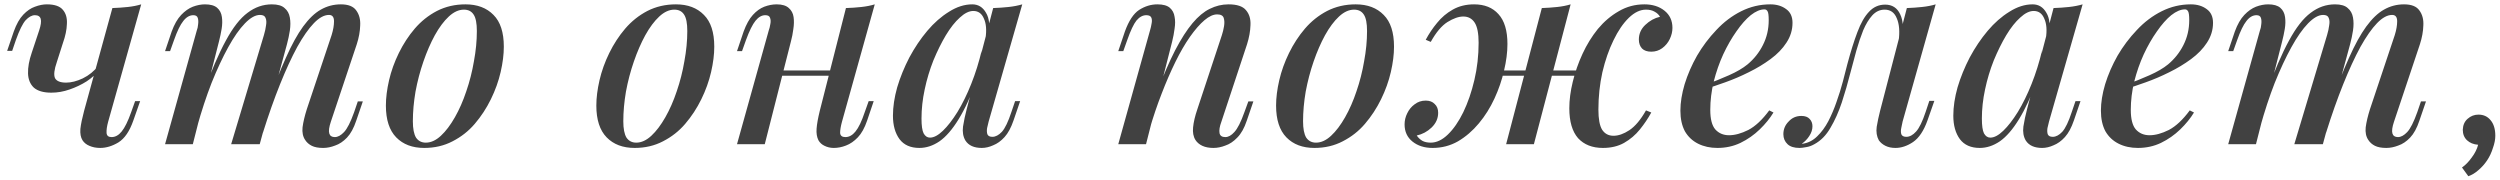 <?xml version="1.0" encoding="UTF-8"?> <svg xmlns="http://www.w3.org/2000/svg" width="208" height="15" viewBox="0 0 208 15" fill="none"> <path d="M8.272 5.796C8.008 6.148 7.656 6.471 7.216 6.764C6.776 7.043 6.299 7.27 5.786 7.446C5.287 7.622 4.781 7.71 4.268 7.71C3.623 7.71 3.139 7.571 2.816 7.292C2.508 6.999 2.347 6.603 2.332 6.104C2.317 5.605 2.42 5.033 2.64 4.388L3.256 2.54C3.403 2.1 3.447 1.777 3.388 1.572C3.329 1.367 3.168 1.264 2.904 1.264C2.655 1.264 2.398 1.403 2.134 1.682C1.885 1.961 1.613 2.511 1.32 3.332L1.012 4.234H0.594L1.144 2.628C1.364 2.012 1.628 1.543 1.936 1.22C2.244 0.897 2.567 0.677 2.904 0.56C3.256 0.428 3.586 0.362 3.894 0.362C4.539 0.362 4.987 0.516 5.236 0.824C5.485 1.117 5.595 1.506 5.566 1.99C5.551 2.474 5.441 3.002 5.236 3.574L4.73 5.158C4.51 5.789 4.459 6.236 4.576 6.5C4.708 6.749 5.016 6.874 5.5 6.874C5.925 6.874 6.387 6.757 6.886 6.522C7.399 6.273 7.832 5.921 8.184 5.466L8.272 5.796ZM8.998 10.13C8.895 10.511 8.851 10.819 8.866 11.054C8.881 11.289 9.02 11.406 9.284 11.406C9.592 11.406 9.871 11.252 10.12 10.944C10.384 10.621 10.648 10.086 10.912 9.338L11.242 8.414H11.66L11.088 10.042C10.78 10.922 10.369 11.523 9.856 11.846C9.343 12.154 8.837 12.308 8.338 12.308C8.001 12.308 7.7 12.249 7.436 12.132C7.187 12.029 6.996 11.875 6.864 11.67C6.717 11.435 6.659 11.12 6.688 10.724C6.732 10.328 6.835 9.829 6.996 9.228L9.35 0.67C9.79 0.655 10.215 0.626 10.626 0.582C11.037 0.538 11.411 0.465 11.748 0.362L8.998 10.13ZM16.042 12H13.732L16.372 2.54C16.43 2.393 16.467 2.225 16.482 2.034C16.511 1.829 16.504 1.653 16.46 1.506C16.416 1.345 16.291 1.264 16.086 1.264C15.778 1.264 15.499 1.425 15.25 1.748C15 2.056 14.744 2.584 14.48 3.332L14.15 4.256H13.732L14.282 2.628C14.502 2.027 14.766 1.565 15.074 1.242C15.382 0.919 15.704 0.692 16.042 0.56C16.394 0.428 16.731 0.362 17.054 0.362C17.508 0.362 17.846 0.457 18.066 0.648C18.286 0.839 18.418 1.095 18.462 1.418C18.506 1.726 18.498 2.056 18.44 2.408C18.381 2.76 18.308 3.105 18.22 3.442L16.042 12ZM21.96 2.914C22.048 2.621 22.106 2.349 22.136 2.1C22.18 1.851 22.165 1.645 22.092 1.484C22.033 1.323 21.879 1.242 21.63 1.242C21.248 1.242 20.83 1.477 20.376 1.946C19.921 2.415 19.459 3.075 18.99 3.926C18.52 4.777 18.058 5.767 17.604 6.896C17.164 8.025 16.76 9.25 16.394 10.57L16.922 7.71C17.582 5.891 18.205 4.447 18.792 3.376C19.378 2.291 19.98 1.521 20.596 1.066C21.212 0.597 21.886 0.362 22.62 0.362C23.104 0.362 23.456 0.465 23.676 0.67C23.91 0.861 24.057 1.125 24.116 1.462C24.174 1.785 24.174 2.144 24.116 2.54C24.057 2.921 23.976 3.303 23.874 3.684L21.608 12H19.232L21.96 2.914ZM27.592 2.914C27.724 2.489 27.79 2.107 27.79 1.77C27.79 1.418 27.65 1.242 27.372 1.242C26.976 1.242 26.558 1.469 26.118 1.924C25.678 2.379 25.216 3.039 24.732 3.904C24.262 4.769 23.786 5.803 23.302 7.006C22.818 8.209 22.341 9.558 21.872 11.054L22.224 8.766C22.781 7.197 23.302 5.877 23.786 4.806C24.27 3.721 24.746 2.855 25.216 2.21C25.7 1.55 26.191 1.081 26.69 0.802C27.203 0.509 27.76 0.362 28.362 0.362C28.978 0.362 29.403 0.531 29.638 0.868C29.887 1.205 29.997 1.623 29.968 2.122C29.953 2.621 29.858 3.141 29.682 3.684L27.526 10.13C27.379 10.57 27.335 10.893 27.394 11.098C27.452 11.303 27.606 11.406 27.856 11.406C28.105 11.406 28.362 11.267 28.626 10.988C28.89 10.709 29.168 10.159 29.462 9.338L29.77 8.436H30.188L29.638 10.042C29.432 10.658 29.176 11.127 28.868 11.45C28.56 11.773 28.23 11.993 27.878 12.11C27.54 12.242 27.21 12.308 26.888 12.308C26.492 12.308 26.176 12.249 25.942 12.132C25.707 12.015 25.524 11.853 25.392 11.648C25.201 11.369 25.128 11.017 25.172 10.592C25.23 10.152 25.348 9.653 25.524 9.096L27.592 2.914ZM38.596 0.802C38.171 0.802 37.753 0.993 37.342 1.374C36.931 1.755 36.543 2.276 36.176 2.936C35.824 3.581 35.509 4.307 35.23 5.114C34.951 5.921 34.731 6.757 34.57 7.622C34.423 8.487 34.35 9.309 34.35 10.086C34.35 10.702 34.438 11.157 34.614 11.45C34.805 11.729 35.076 11.868 35.428 11.868C35.853 11.868 36.271 11.677 36.682 11.296C37.093 10.915 37.481 10.401 37.848 9.756C38.215 9.111 38.53 8.392 38.794 7.6C39.073 6.793 39.285 5.957 39.432 5.092C39.593 4.227 39.674 3.391 39.674 2.584C39.674 1.939 39.586 1.484 39.41 1.22C39.234 0.941 38.963 0.802 38.596 0.802ZM32.106 8.788C32.106 8.143 32.194 7.439 32.37 6.676C32.546 5.913 32.817 5.158 33.184 4.41C33.551 3.662 33.991 2.987 34.504 2.386C35.032 1.77 35.648 1.279 36.352 0.912C37.071 0.545 37.863 0.362 38.728 0.362C39.711 0.362 40.488 0.655 41.06 1.242C41.632 1.814 41.918 2.694 41.918 3.882C41.918 4.527 41.83 5.231 41.654 5.994C41.478 6.757 41.207 7.512 40.84 8.26C40.473 9.008 40.026 9.69 39.498 10.306C38.985 10.907 38.369 11.391 37.65 11.758C36.946 12.125 36.161 12.308 35.296 12.308C34.313 12.308 33.536 12.015 32.964 11.428C32.392 10.841 32.106 9.961 32.106 8.788ZM56.105 0.802C55.68 0.802 55.262 0.993 54.851 1.374C54.44 1.755 54.052 2.276 53.685 2.936C53.333 3.581 53.018 4.307 52.739 5.114C52.46 5.921 52.24 6.757 52.079 7.622C51.932 8.487 51.859 9.309 51.859 10.086C51.859 10.702 51.947 11.157 52.123 11.45C52.314 11.729 52.585 11.868 52.937 11.868C53.362 11.868 53.78 11.677 54.191 11.296C54.602 10.915 54.99 10.401 55.357 9.756C55.724 9.111 56.039 8.392 56.303 7.6C56.582 6.793 56.794 5.957 56.941 5.092C57.102 4.227 57.183 3.391 57.183 2.584C57.183 1.939 57.095 1.484 56.919 1.22C56.743 0.941 56.472 0.802 56.105 0.802ZM49.615 8.788C49.615 8.143 49.703 7.439 49.879 6.676C50.055 5.913 50.326 5.158 50.693 4.41C51.06 3.662 51.5 2.987 52.013 2.386C52.541 1.77 53.157 1.279 53.861 0.912C54.58 0.545 55.372 0.362 56.237 0.362C57.22 0.362 57.997 0.655 58.569 1.242C59.141 1.814 59.427 2.694 59.427 3.882C59.427 4.527 59.339 5.231 59.163 5.994C58.987 6.757 58.716 7.512 58.349 8.26C57.982 9.008 57.535 9.69 57.007 10.306C56.494 10.907 55.878 11.391 55.159 11.758C54.455 12.125 53.67 12.308 52.805 12.308C51.822 12.308 51.045 12.015 50.473 11.428C49.901 10.841 49.615 9.961 49.615 8.788ZM64.046 5.862H69.986V6.302H64.046V5.862ZM63.628 12H61.318L63.958 2.54C64.017 2.379 64.061 2.203 64.09 2.012C64.134 1.807 64.127 1.631 64.068 1.484C64.024 1.337 63.892 1.264 63.672 1.264C63.379 1.264 63.107 1.418 62.858 1.726C62.609 2.034 62.345 2.569 62.066 3.332L61.736 4.256H61.318L61.868 2.628C62.088 2.027 62.345 1.565 62.638 1.242C62.931 0.919 63.247 0.692 63.584 0.56C63.936 0.428 64.281 0.362 64.618 0.362C65.073 0.362 65.41 0.465 65.63 0.67C65.85 0.861 65.982 1.11 66.026 1.418C66.07 1.726 66.063 2.063 66.004 2.43C65.96 2.782 65.894 3.119 65.806 3.442L63.628 12ZM70.052 10.13C69.949 10.511 69.898 10.819 69.898 11.054C69.913 11.289 70.059 11.406 70.338 11.406C70.646 11.406 70.925 11.252 71.174 10.944C71.438 10.621 71.695 10.086 71.944 9.338L72.274 8.414H72.692L72.142 10.042C71.937 10.643 71.68 11.105 71.372 11.428C71.064 11.751 70.734 11.978 70.382 12.11C70.045 12.242 69.707 12.308 69.37 12.308C69.091 12.308 68.835 12.249 68.6 12.132C68.38 12.029 68.211 11.875 68.094 11.67C67.962 11.406 67.911 11.083 67.94 10.702C67.969 10.321 68.057 9.829 68.204 9.228L70.382 0.67C70.837 0.655 71.262 0.626 71.658 0.582C72.069 0.538 72.443 0.465 72.78 0.362L70.052 10.13ZM77.374 11.45C77.696 11.45 78.055 11.259 78.451 10.878C78.847 10.497 79.251 9.976 79.662 9.316C80.072 8.641 80.454 7.864 80.805 6.984C81.157 6.104 81.451 5.165 81.686 4.168L81.29 6.566C80.791 7.959 80.278 9.081 79.749 9.932C79.236 10.768 78.708 11.377 78.165 11.758C77.623 12.125 77.066 12.308 76.493 12.308C75.76 12.308 75.21 12.066 74.844 11.582C74.477 11.083 74.293 10.431 74.293 9.624C74.293 8.891 74.411 8.106 74.645 7.27C74.895 6.434 75.232 5.605 75.657 4.784C76.097 3.963 76.596 3.222 77.153 2.562C77.711 1.902 78.312 1.374 78.957 0.978C79.603 0.567 80.248 0.362 80.894 0.362C81.392 0.362 81.773 0.597 82.037 1.066C82.316 1.521 82.382 2.188 82.236 3.068L81.993 3.2C82.096 2.511 82.052 1.961 81.862 1.55C81.686 1.125 81.392 0.912 80.981 0.912C80.629 0.912 80.255 1.095 79.859 1.462C79.463 1.814 79.075 2.305 78.694 2.936C78.327 3.552 77.982 4.249 77.659 5.026C77.352 5.803 77.109 6.61 76.933 7.446C76.757 8.267 76.669 9.074 76.669 9.866C76.669 10.453 76.728 10.863 76.846 11.098C76.978 11.333 77.153 11.45 77.374 11.45ZM82.632 0.67C83.072 0.655 83.497 0.626 83.907 0.582C84.318 0.538 84.7 0.465 85.052 0.362L82.257 10.108C82.213 10.269 82.169 10.453 82.126 10.658C82.096 10.849 82.103 11.017 82.147 11.164C82.206 11.311 82.346 11.384 82.566 11.384C82.829 11.384 83.094 11.245 83.358 10.966C83.621 10.673 83.885 10.123 84.15 9.316L84.457 8.414H84.876L84.326 10.02C84.12 10.621 83.871 11.083 83.578 11.406C83.284 11.729 82.969 11.956 82.632 12.088C82.309 12.235 81.993 12.308 81.686 12.308C81.04 12.308 80.585 12.103 80.322 11.692C80.131 11.369 80.065 10.981 80.124 10.526C80.197 10.057 80.299 9.573 80.431 9.074L82.632 0.67ZM95.349 12H93.039L95.679 2.54C95.737 2.349 95.781 2.159 95.811 1.968C95.855 1.763 95.847 1.594 95.789 1.462C95.73 1.33 95.591 1.264 95.371 1.264C95.078 1.264 94.806 1.411 94.557 1.704C94.322 1.997 94.066 2.54 93.787 3.332L93.457 4.256H93.039L93.589 2.628C93.912 1.733 94.308 1.132 94.777 0.824C95.261 0.516 95.767 0.362 96.295 0.362C96.764 0.362 97.109 0.457 97.329 0.648C97.549 0.839 97.681 1.088 97.725 1.396C97.784 1.689 97.784 2.019 97.725 2.386C97.681 2.738 97.615 3.09 97.527 3.442L95.349 12ZM96.251 7.71C96.779 6.302 97.285 5.129 97.769 4.19C98.267 3.237 98.751 2.481 99.221 1.924C99.69 1.367 100.167 0.971 100.651 0.736C101.15 0.487 101.67 0.362 102.213 0.362C102.917 0.362 103.401 0.523 103.665 0.846C103.944 1.169 104.068 1.587 104.039 2.1C104.024 2.599 103.929 3.127 103.753 3.684L101.619 10.13C101.472 10.526 101.421 10.841 101.465 11.076C101.509 11.296 101.67 11.406 101.949 11.406C102.198 11.406 102.448 11.267 102.697 10.988C102.961 10.709 103.24 10.159 103.533 9.338L103.863 8.436H104.281L103.731 10.042C103.526 10.658 103.262 11.127 102.939 11.45C102.631 11.773 102.301 11.993 101.949 12.11C101.612 12.242 101.282 12.308 100.959 12.308C100.592 12.308 100.284 12.249 100.035 12.132C99.785 12.015 99.595 11.853 99.463 11.648C99.287 11.369 99.221 11.017 99.265 10.592C99.309 10.152 99.426 9.653 99.617 9.096L101.663 2.914C101.736 2.694 101.795 2.452 101.839 2.188C101.883 1.924 101.876 1.697 101.817 1.506C101.758 1.301 101.575 1.198 101.267 1.198C100.944 1.198 100.592 1.359 100.211 1.682C99.829 2.005 99.426 2.467 99.001 3.068C98.59 3.655 98.187 4.351 97.791 5.158C97.395 5.965 97.013 6.845 96.647 7.798C96.28 8.737 95.943 9.734 95.635 10.79L96.251 7.71ZM112.66 0.802C112.235 0.802 111.817 0.993 111.406 1.374C110.996 1.755 110.607 2.276 110.24 2.936C109.888 3.581 109.573 4.307 109.294 5.114C109.016 5.921 108.796 6.757 108.634 7.622C108.488 8.487 108.414 9.309 108.414 10.086C108.414 10.702 108.502 11.157 108.678 11.45C108.869 11.729 109.14 11.868 109.492 11.868C109.918 11.868 110.336 11.677 110.746 11.296C111.157 10.915 111.546 10.401 111.912 9.756C112.279 9.111 112.594 8.392 112.858 7.6C113.137 6.793 113.35 5.957 113.496 5.092C113.658 4.227 113.738 3.391 113.738 2.584C113.738 1.939 113.65 1.484 113.474 1.22C113.298 0.941 113.027 0.802 112.66 0.802ZM106.17 8.788C106.17 8.143 106.258 7.439 106.434 6.676C106.61 5.913 106.882 5.158 107.248 4.41C107.615 3.662 108.055 2.987 108.568 2.386C109.096 1.77 109.712 1.279 110.416 0.912C111.135 0.545 111.927 0.362 112.792 0.362C113.775 0.362 114.552 0.655 115.124 1.242C115.696 1.814 115.982 2.694 115.982 3.882C115.982 4.527 115.894 5.231 115.718 5.994C115.542 6.757 115.271 7.512 114.904 8.26C114.538 9.008 114.09 9.69 113.562 10.306C113.049 10.907 112.433 11.391 111.714 11.758C111.01 12.125 110.226 12.308 109.36 12.308C108.378 12.308 107.6 12.015 107.028 11.428C106.456 10.841 106.17 9.961 106.17 8.788ZM123.725 5.862H132.305V6.302H123.725V5.862ZM118.621 3.31C118.885 2.811 119.201 2.342 119.567 1.902C119.934 1.447 120.367 1.081 120.865 0.802C121.379 0.509 121.973 0.362 122.647 0.362C123.513 0.362 124.187 0.633 124.671 1.176C125.17 1.719 125.419 2.547 125.419 3.662C125.419 4.351 125.324 5.092 125.133 5.884C124.957 6.661 124.693 7.431 124.341 8.194C123.989 8.957 123.557 9.646 123.043 10.262C122.53 10.878 121.951 11.377 121.305 11.758C120.66 12.125 119.956 12.308 119.193 12.308C118.519 12.308 117.961 12.132 117.521 11.78C117.081 11.428 116.861 10.951 116.861 10.35C116.861 10.027 116.935 9.719 117.081 9.426C117.228 9.118 117.433 8.869 117.697 8.678C117.961 8.473 118.269 8.37 118.621 8.37C118.944 8.37 119.193 8.465 119.369 8.656C119.56 8.832 119.655 9.074 119.655 9.382C119.655 9.851 119.472 10.262 119.105 10.614C118.753 10.951 118.343 11.171 117.873 11.274C117.991 11.45 118.145 11.597 118.335 11.714C118.526 11.817 118.761 11.868 119.039 11.868C119.523 11.868 120 11.641 120.469 11.186C120.939 10.731 121.364 10.115 121.745 9.338C122.127 8.546 122.435 7.651 122.669 6.654C122.904 5.657 123.021 4.623 123.021 3.552C123.021 2.775 122.911 2.217 122.691 1.88C122.471 1.543 122.156 1.374 121.745 1.374C121.364 1.374 120.924 1.528 120.425 1.836C119.941 2.144 119.479 2.694 119.039 3.486L118.621 3.31ZM128.279 0.67C128.719 0.655 129.145 0.626 129.555 0.582C129.966 0.538 130.34 0.465 130.677 0.362L127.619 12C127.619 12 127.539 12 127.377 12C127.231 12 127.04 12 126.805 12C126.585 12 126.358 12 126.123 12C125.903 12 125.713 12 125.551 12C125.39 12 125.309 12 125.309 12L128.279 0.67ZM136.947 0.802C136.463 0.802 135.987 1.029 135.517 1.484C135.048 1.939 134.623 2.562 134.241 3.354C133.86 4.131 133.552 5.019 133.317 6.016C133.097 7.013 132.987 8.047 132.987 9.118C132.987 9.895 133.09 10.453 133.295 10.79C133.515 11.127 133.831 11.296 134.241 11.296C134.652 11.296 135.092 11.142 135.561 10.834C136.045 10.511 136.507 9.961 136.947 9.184L137.387 9.36C137.123 9.844 136.808 10.313 136.441 10.768C136.075 11.223 135.635 11.597 135.121 11.89C134.623 12.169 134.036 12.308 133.361 12.308C132.481 12.308 131.792 12.037 131.293 11.494C130.809 10.937 130.567 10.108 130.567 9.008C130.567 8.319 130.663 7.585 130.853 6.808C131.044 6.016 131.315 5.239 131.667 4.476C132.019 3.713 132.445 3.024 132.943 2.408C133.457 1.792 134.036 1.301 134.681 0.934C135.327 0.553 136.038 0.362 136.815 0.362C137.49 0.362 138.047 0.538 138.487 0.89C138.927 1.242 139.147 1.719 139.147 2.32C139.147 2.628 139.074 2.936 138.927 3.244C138.781 3.552 138.568 3.809 138.289 4.014C138.025 4.205 137.725 4.3 137.387 4.3C137.05 4.3 136.793 4.212 136.617 4.036C136.441 3.845 136.353 3.596 136.353 3.288C136.353 2.819 136.529 2.415 136.881 2.078C137.248 1.726 137.659 1.499 138.113 1.396C138.011 1.22 137.864 1.081 137.673 0.978C137.483 0.861 137.241 0.802 136.947 0.802ZM141.811 7.072C142.559 6.808 143.241 6.537 143.857 6.258C144.488 5.979 145.001 5.679 145.397 5.356C145.94 4.901 146.365 4.366 146.673 3.75C146.996 3.119 147.157 2.43 147.157 1.682C147.157 1.301 147.128 1.059 147.069 0.956C147.011 0.839 146.923 0.78 146.805 0.78C146.453 0.78 146.072 0.941 145.661 1.264C145.265 1.587 144.869 2.034 144.473 2.606C144.077 3.163 143.711 3.801 143.373 4.52C143.051 5.224 142.787 5.979 142.581 6.786C142.391 7.578 142.295 8.363 142.295 9.14C142.295 9.903 142.435 10.445 142.713 10.768C143.007 11.091 143.388 11.252 143.857 11.252C144.341 11.252 144.877 11.105 145.463 10.812C146.05 10.504 146.629 9.961 147.201 9.184L147.553 9.36C147.26 9.844 146.879 10.313 146.409 10.768C145.94 11.223 145.405 11.597 144.803 11.89C144.217 12.169 143.579 12.308 142.889 12.308C142.288 12.308 141.753 12.191 141.283 11.956C140.814 11.721 140.447 11.377 140.183 10.922C139.934 10.453 139.809 9.881 139.809 9.206C139.809 8.531 139.927 7.798 140.161 7.006C140.411 6.199 140.755 5.407 141.195 4.63C141.65 3.853 142.185 3.141 142.801 2.496C143.417 1.836 144.107 1.315 144.869 0.934C145.632 0.553 146.439 0.362 147.289 0.362C147.817 0.362 148.257 0.494 148.609 0.758C148.961 1.007 149.137 1.389 149.137 1.902C149.137 2.489 148.969 3.039 148.631 3.552C148.309 4.051 147.869 4.505 147.311 4.916C146.754 5.327 146.145 5.693 145.485 6.016C144.84 6.339 144.187 6.617 143.527 6.852C142.882 7.087 142.303 7.277 141.789 7.424L141.811 7.072ZM158.298 10.108C158.269 10.255 158.232 10.431 158.188 10.636C158.144 10.827 158.144 11.003 158.188 11.164C158.247 11.311 158.386 11.384 158.606 11.384C158.885 11.384 159.156 11.237 159.42 10.944C159.684 10.651 159.948 10.108 160.212 9.316L160.52 8.392H160.938L160.366 10.02C160.058 10.885 159.655 11.487 159.156 11.824C158.672 12.147 158.188 12.308 157.704 12.308C157.381 12.308 157.103 12.249 156.868 12.132C156.633 12.015 156.45 11.861 156.318 11.67C156.142 11.347 156.083 10.973 156.142 10.548C156.215 10.108 156.311 9.661 156.428 9.206L158.65 0.67C159.075 0.655 159.493 0.626 159.904 0.582C160.329 0.538 160.711 0.465 161.048 0.362L158.298 10.108ZM150.004 11.956C150.459 11.883 150.855 11.677 151.192 11.34C151.544 11.003 151.852 10.585 152.116 10.086C152.38 9.573 152.607 9.037 152.798 8.48C153.003 7.908 153.179 7.343 153.326 6.786C153.473 6.229 153.597 5.745 153.7 5.334C153.979 4.293 154.257 3.405 154.536 2.672C154.815 1.924 155.137 1.359 155.504 0.978C155.871 0.582 156.318 0.384 156.846 0.384C157.433 0.384 157.851 0.655 158.1 1.198C158.349 1.726 158.386 2.415 158.21 3.266L157.968 3.398C158.071 2.621 158.019 1.997 157.814 1.528C157.623 1.044 157.286 0.802 156.802 0.802C156.406 0.802 156.061 0.963 155.768 1.286C155.489 1.594 155.24 2.005 155.02 2.518C154.815 3.031 154.624 3.596 154.448 4.212C154.287 4.828 154.125 5.429 153.964 6.016C153.744 6.881 153.502 7.717 153.238 8.524C152.974 9.316 152.659 10.02 152.292 10.636C151.94 11.252 151.493 11.707 150.95 12C150.715 12.132 150.488 12.213 150.268 12.242C150.048 12.286 149.865 12.308 149.718 12.308C149.278 12.308 148.948 12.205 148.728 12C148.493 11.78 148.376 11.501 148.376 11.164C148.376 10.753 148.523 10.401 148.816 10.108C149.095 9.8 149.447 9.646 149.872 9.646C150.18 9.646 150.407 9.727 150.554 9.888C150.715 10.049 150.796 10.255 150.796 10.504C150.796 10.783 150.708 11.054 150.532 11.318C150.371 11.567 150.165 11.78 149.916 11.956C149.931 11.956 149.945 11.956 149.96 11.956C149.975 11.956 149.989 11.956 150.004 11.956ZM165.596 11.45C165.919 11.45 166.278 11.259 166.674 10.878C167.07 10.497 167.473 9.976 167.884 9.316C168.295 8.641 168.676 7.864 169.028 6.984C169.38 6.104 169.673 5.165 169.908 4.168L169.512 6.566C169.013 7.959 168.5 9.081 167.972 9.932C167.459 10.768 166.931 11.377 166.388 11.758C165.845 12.125 165.288 12.308 164.716 12.308C163.983 12.308 163.433 12.066 163.066 11.582C162.699 11.083 162.516 10.431 162.516 9.624C162.516 8.891 162.633 8.106 162.868 7.27C163.117 6.434 163.455 5.605 163.88 4.784C164.32 3.963 164.819 3.222 165.376 2.562C165.933 1.902 166.535 1.374 167.18 0.978C167.825 0.567 168.471 0.362 169.116 0.362C169.615 0.362 169.996 0.597 170.26 1.066C170.539 1.521 170.605 2.188 170.458 3.068L170.216 3.2C170.319 2.511 170.275 1.961 170.084 1.55C169.908 1.125 169.615 0.912 169.204 0.912C168.852 0.912 168.478 1.095 168.082 1.462C167.686 1.814 167.297 2.305 166.916 2.936C166.549 3.552 166.205 4.249 165.882 5.026C165.574 5.803 165.332 6.61 165.156 7.446C164.98 8.267 164.892 9.074 164.892 9.866C164.892 10.453 164.951 10.863 165.068 11.098C165.2 11.333 165.376 11.45 165.596 11.45ZM170.854 0.67C171.294 0.655 171.719 0.626 172.13 0.582C172.541 0.538 172.922 0.465 173.274 0.362L170.48 10.108C170.436 10.269 170.392 10.453 170.348 10.658C170.319 10.849 170.326 11.017 170.37 11.164C170.429 11.311 170.568 11.384 170.788 11.384C171.052 11.384 171.316 11.245 171.58 10.966C171.844 10.673 172.108 10.123 172.372 9.316L172.68 8.414H173.098L172.548 10.02C172.343 10.621 172.093 11.083 171.8 11.406C171.507 11.729 171.191 11.956 170.854 12.088C170.531 12.235 170.216 12.308 169.908 12.308C169.263 12.308 168.808 12.103 168.544 11.692C168.353 11.369 168.287 10.981 168.346 10.526C168.419 10.057 168.522 9.573 168.654 9.074L170.854 0.67ZM176.798 7.072C177.546 6.808 178.228 6.537 178.844 6.258C179.474 5.979 179.988 5.679 180.384 5.356C180.926 4.901 181.352 4.366 181.66 3.75C181.982 3.119 182.144 2.43 182.144 1.682C182.144 1.301 182.114 1.059 182.056 0.956C181.997 0.839 181.909 0.78 181.792 0.78C181.44 0.78 181.058 0.941 180.648 1.264C180.252 1.587 179.856 2.034 179.46 2.606C179.064 3.163 178.697 3.801 178.36 4.52C178.037 5.224 177.773 5.979 177.568 6.786C177.377 7.578 177.282 8.363 177.282 9.14C177.282 9.903 177.421 10.445 177.7 10.768C177.993 11.091 178.374 11.252 178.844 11.252C179.328 11.252 179.863 11.105 180.45 10.812C181.036 10.504 181.616 9.961 182.188 9.184L182.54 9.36C182.246 9.844 181.865 10.313 181.396 10.768C180.926 11.223 180.391 11.597 179.79 11.89C179.203 12.169 178.565 12.308 177.876 12.308C177.274 12.308 176.739 12.191 176.27 11.956C175.8 11.721 175.434 11.377 175.17 10.922C174.92 10.453 174.796 9.881 174.796 9.206C174.796 8.531 174.913 7.798 175.148 7.006C175.397 6.199 175.742 5.407 176.182 4.63C176.636 3.853 177.172 3.141 177.788 2.496C178.404 1.836 179.093 1.315 179.856 0.934C180.618 0.553 181.425 0.362 182.276 0.362C182.804 0.362 183.244 0.494 183.596 0.758C183.948 1.007 184.124 1.389 184.124 1.902C184.124 2.489 183.955 3.039 183.618 3.552C183.295 4.051 182.855 4.505 182.298 4.916C181.74 5.327 181.132 5.693 180.472 6.016C179.826 6.339 179.174 6.617 178.514 6.852C177.868 7.087 177.289 7.277 176.776 7.424L176.798 7.072ZM187.696 12H185.386L188.026 2.54C188.085 2.393 188.121 2.225 188.136 2.034C188.165 1.829 188.158 1.653 188.114 1.506C188.07 1.345 187.945 1.264 187.74 1.264C187.432 1.264 187.153 1.425 186.904 1.748C186.655 2.056 186.398 2.584 186.134 3.332L185.804 4.256H185.386L185.936 2.628C186.156 2.027 186.42 1.565 186.728 1.242C187.036 0.919 187.359 0.692 187.696 0.56C188.048 0.428 188.385 0.362 188.708 0.362C189.163 0.362 189.5 0.457 189.72 0.648C189.94 0.839 190.072 1.095 190.116 1.418C190.16 1.726 190.153 2.056 190.094 2.408C190.035 2.76 189.962 3.105 189.874 3.442L187.696 12ZM193.614 2.914C193.702 2.621 193.761 2.349 193.79 2.1C193.834 1.851 193.819 1.645 193.746 1.484C193.687 1.323 193.533 1.242 193.284 1.242C192.903 1.242 192.485 1.477 192.03 1.946C191.575 2.415 191.113 3.075 190.644 3.926C190.175 4.777 189.713 5.767 189.258 6.896C188.818 8.025 188.415 9.25 188.048 10.57L188.576 7.71C189.236 5.891 189.859 4.447 190.446 3.376C191.033 2.291 191.634 1.521 192.25 1.066C192.866 0.597 193.541 0.362 194.274 0.362C194.758 0.362 195.11 0.465 195.33 0.67C195.565 0.861 195.711 1.125 195.77 1.462C195.829 1.785 195.829 2.144 195.77 2.54C195.711 2.921 195.631 3.303 195.528 3.684L193.262 12H190.886L193.614 2.914ZM199.246 2.914C199.378 2.489 199.444 2.107 199.444 1.77C199.444 1.418 199.305 1.242 199.026 1.242C198.63 1.242 198.212 1.469 197.772 1.924C197.332 2.379 196.87 3.039 196.386 3.904C195.917 4.769 195.44 5.803 194.956 7.006C194.472 8.209 193.995 9.558 193.526 11.054L193.878 8.766C194.435 7.197 194.956 5.877 195.44 4.806C195.924 3.721 196.401 2.855 196.87 2.21C197.354 1.55 197.845 1.081 198.344 0.802C198.857 0.509 199.415 0.362 200.016 0.362C200.632 0.362 201.057 0.531 201.292 0.868C201.541 1.205 201.651 1.623 201.622 2.122C201.607 2.621 201.512 3.141 201.336 3.684L199.18 10.13C199.033 10.57 198.989 10.893 199.048 11.098C199.107 11.303 199.261 11.406 199.51 11.406C199.759 11.406 200.016 11.267 200.28 10.988C200.544 10.709 200.823 10.159 201.116 9.338L201.424 8.436H201.842L201.292 10.042C201.087 10.658 200.83 11.127 200.522 11.45C200.214 11.773 199.884 11.993 199.532 12.11C199.195 12.242 198.865 12.308 198.542 12.308C198.146 12.308 197.831 12.249 197.596 12.132C197.361 12.015 197.178 11.853 197.046 11.648C196.855 11.369 196.782 11.017 196.826 10.592C196.885 10.152 197.002 9.653 197.178 9.096L199.246 2.914ZM206.18 12.044C205.799 12.015 205.491 11.89 205.256 11.67C205.022 11.45 204.904 11.157 204.904 10.79C204.919 10.409 205.051 10.108 205.3 9.888C205.564 9.653 205.865 9.536 206.202 9.536C206.628 9.536 206.965 9.69 207.214 9.998C207.478 10.306 207.61 10.739 207.61 11.296C207.61 11.604 207.544 11.941 207.412 12.308C207.295 12.689 207.134 13.034 206.928 13.342C206.723 13.65 206.481 13.921 206.202 14.156C205.938 14.391 205.66 14.559 205.366 14.662L204.838 13.936C205.132 13.731 205.403 13.452 205.652 13.1C205.916 12.748 206.092 12.396 206.18 12.044Z" fill="#414141"></path> </svg> 